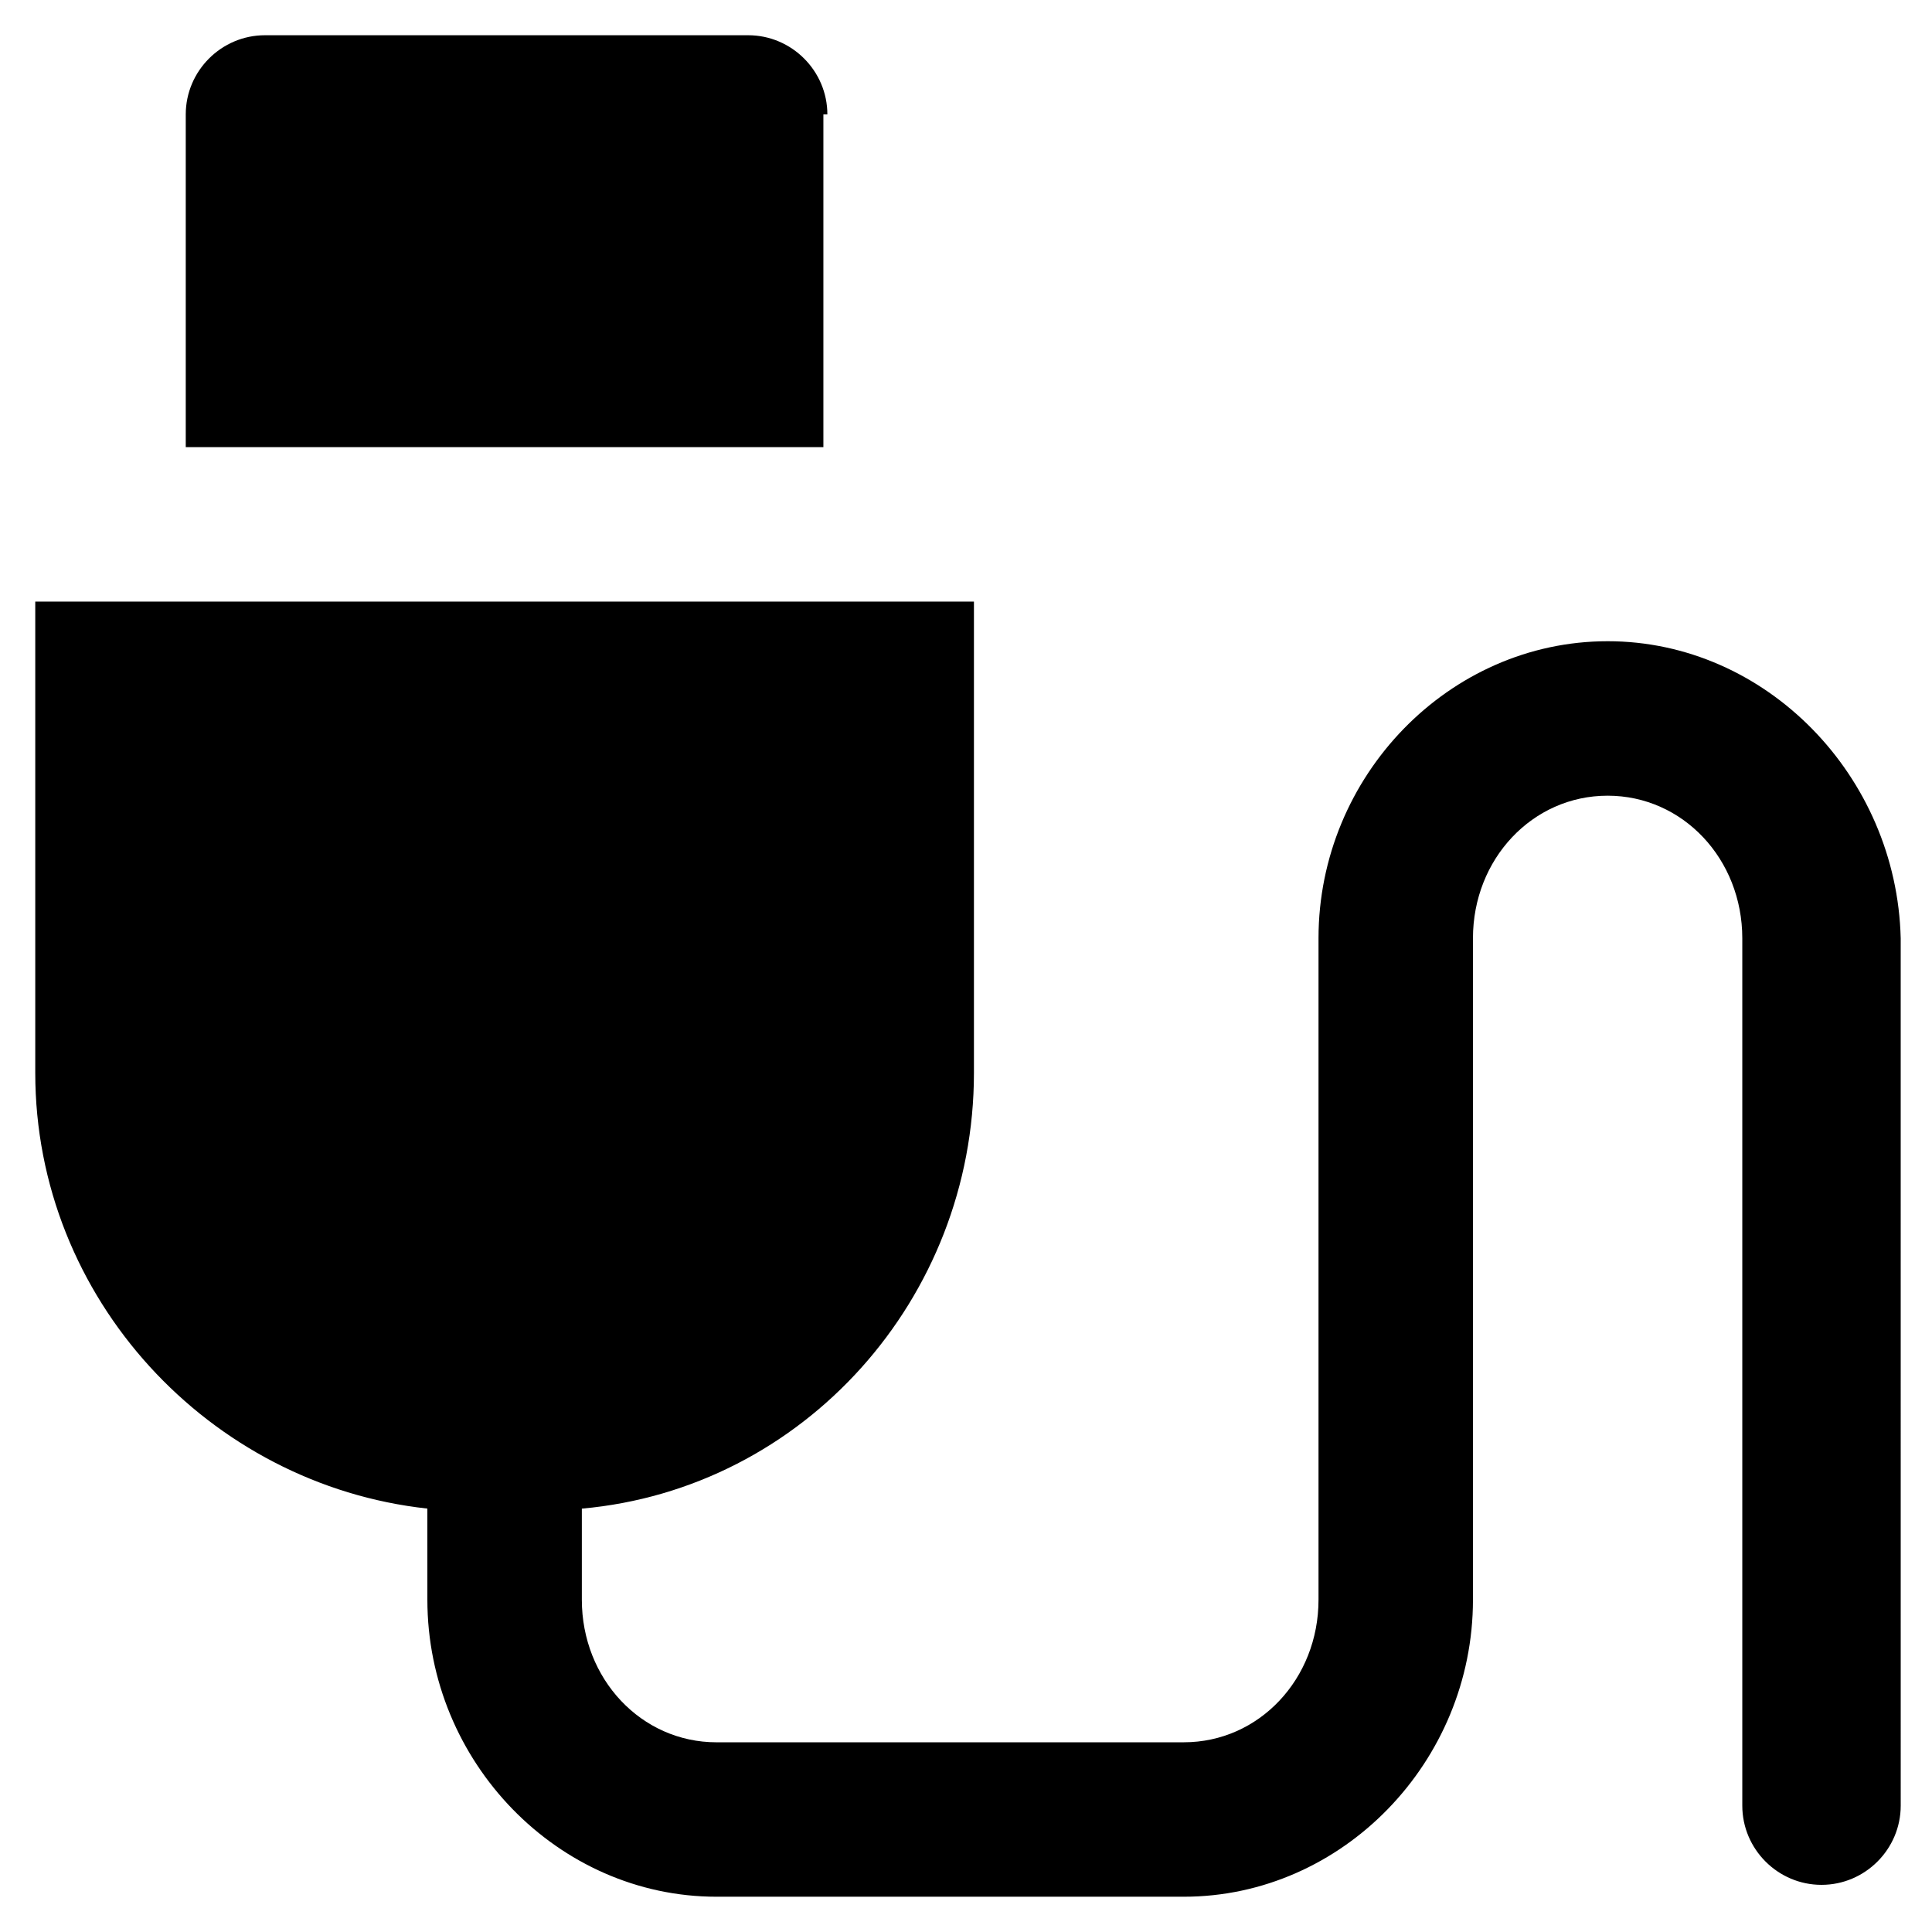 <?xml version="1.0" encoding="UTF-8"?>
<!-- Uploaded to: SVG Repo, www.svgrepo.com, Generator: SVG Repo Mixer Tools -->
<svg fill="#000000" width="800px" height="800px" version="1.1" viewBox="144 144 512 512" xmlns="http://www.w3.org/2000/svg">
 <g>
  <path d="m570.04 313.93c-41.984 0-76.621 35.688-76.621 78.719v175.29c0 20.992-15.742 37.785-35.688 37.785l-123.85 0.004c-19.941 0-35.688-16.793-35.688-37.785v-24.141c58.777-5.246 103.91-55.629 103.91-115.46v-124.91h-248.76v124.9c0 59.828 46.184 109.16 103.91 115.46l0.004 24.141c0 43.035 34.637 78.719 76.621 78.719h123.85c41.984 0 76.621-35.688 76.621-78.719v-175.28c0-20.992 15.742-37.785 35.688-37.785 19.941 0 35.688 16.793 35.688 37.785v229.86c0 11.547 9.445 20.992 20.992 20.992s20.992-9.445 20.992-20.992l-0.004-229.86c-1.047-43.035-35.684-78.723-77.668-78.723z"/>
  <path d="m363.26 174.33c0-11.547-9.445-20.992-20.992-20.992h-128.05c-11.547 0-20.992 9.445-20.992 20.992v88.168h168.98v-88.168z"/>
 </g>
</svg>